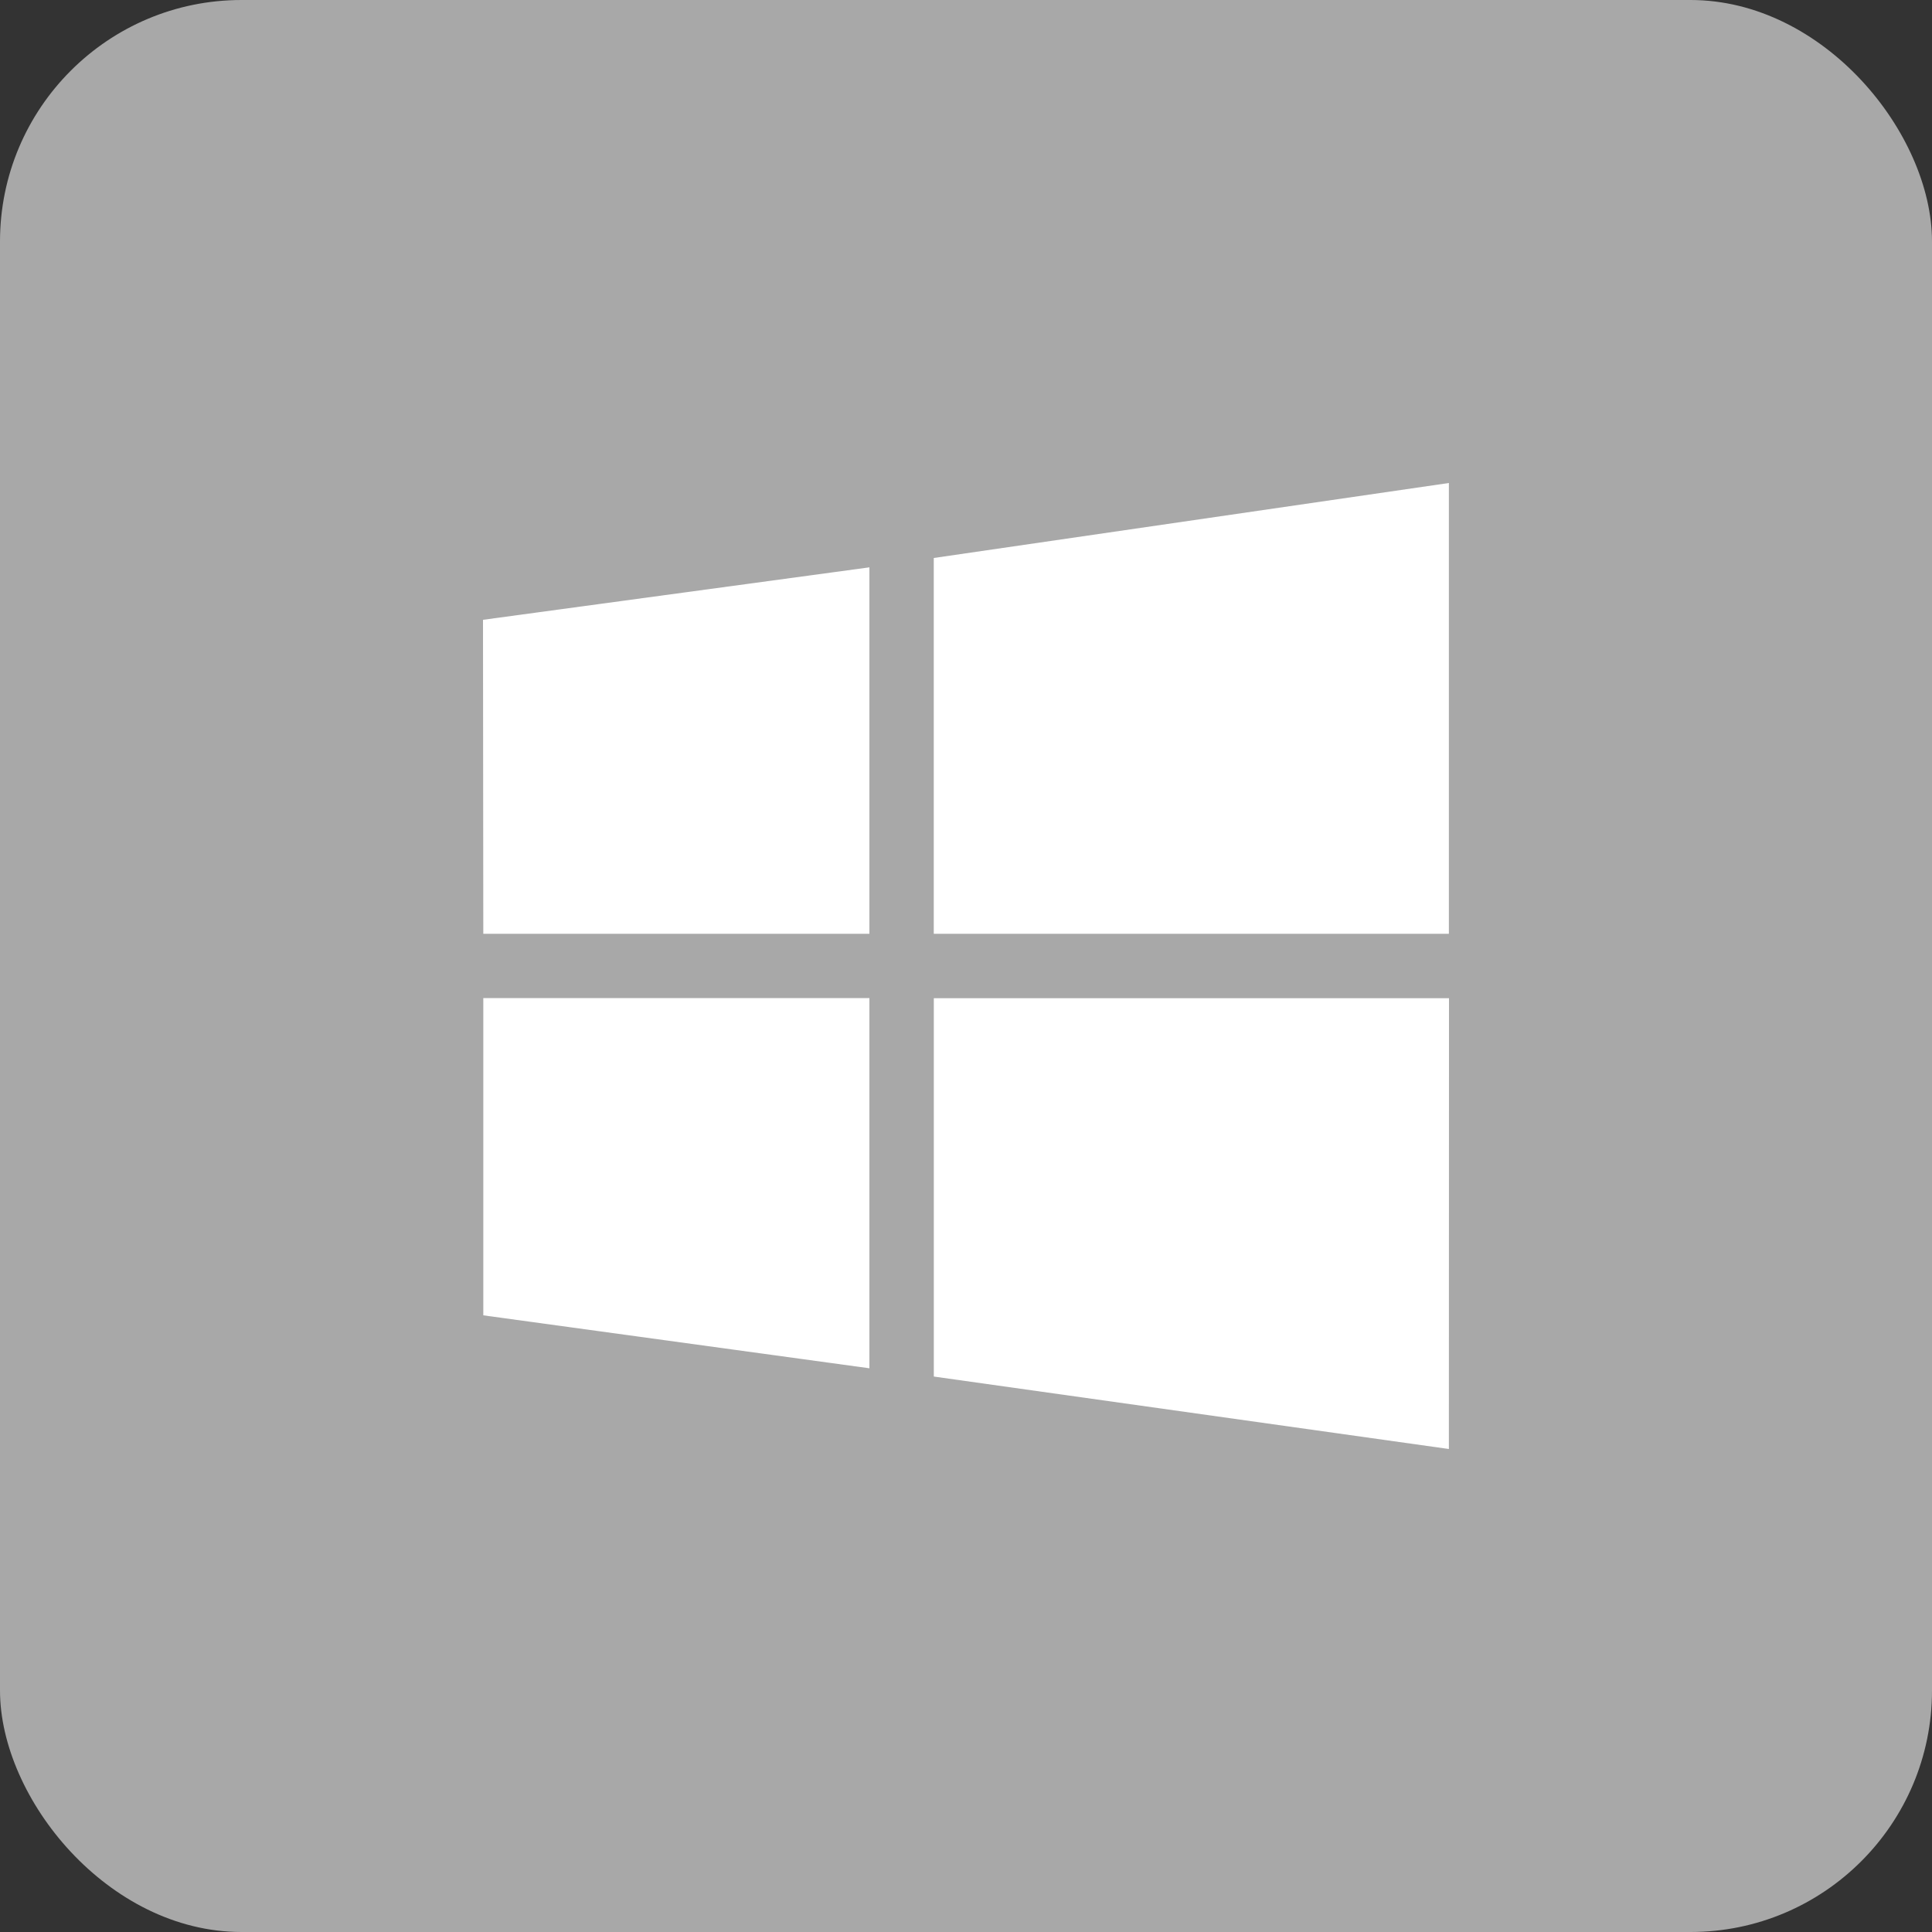 <svg width="32" height="32" viewBox="0 0 32 32" fill="none" xmlns="http://www.w3.org/2000/svg">
<rect x="0" y="0" width="32" height="32" fill="#333333" stroke="none"/>
<rect width="32" height="32" rx="4" fill="#A8A8A8"/>
<path fill-rule="evenodd" clip-rule="evenodd" d="M8.005 15.467L8 10.266L14.4 9.397V15.467H8.005H8.005ZM15.466 9.242L23.998 8V15.467H15.466L15.466 9.242ZM24 16.533L23.998 24L15.467 22.8V16.533H24L24 16.533ZM14.4 22.663L8.005 21.786V16.532H14.4V22.663Z" fill="white"/>
</svg>
